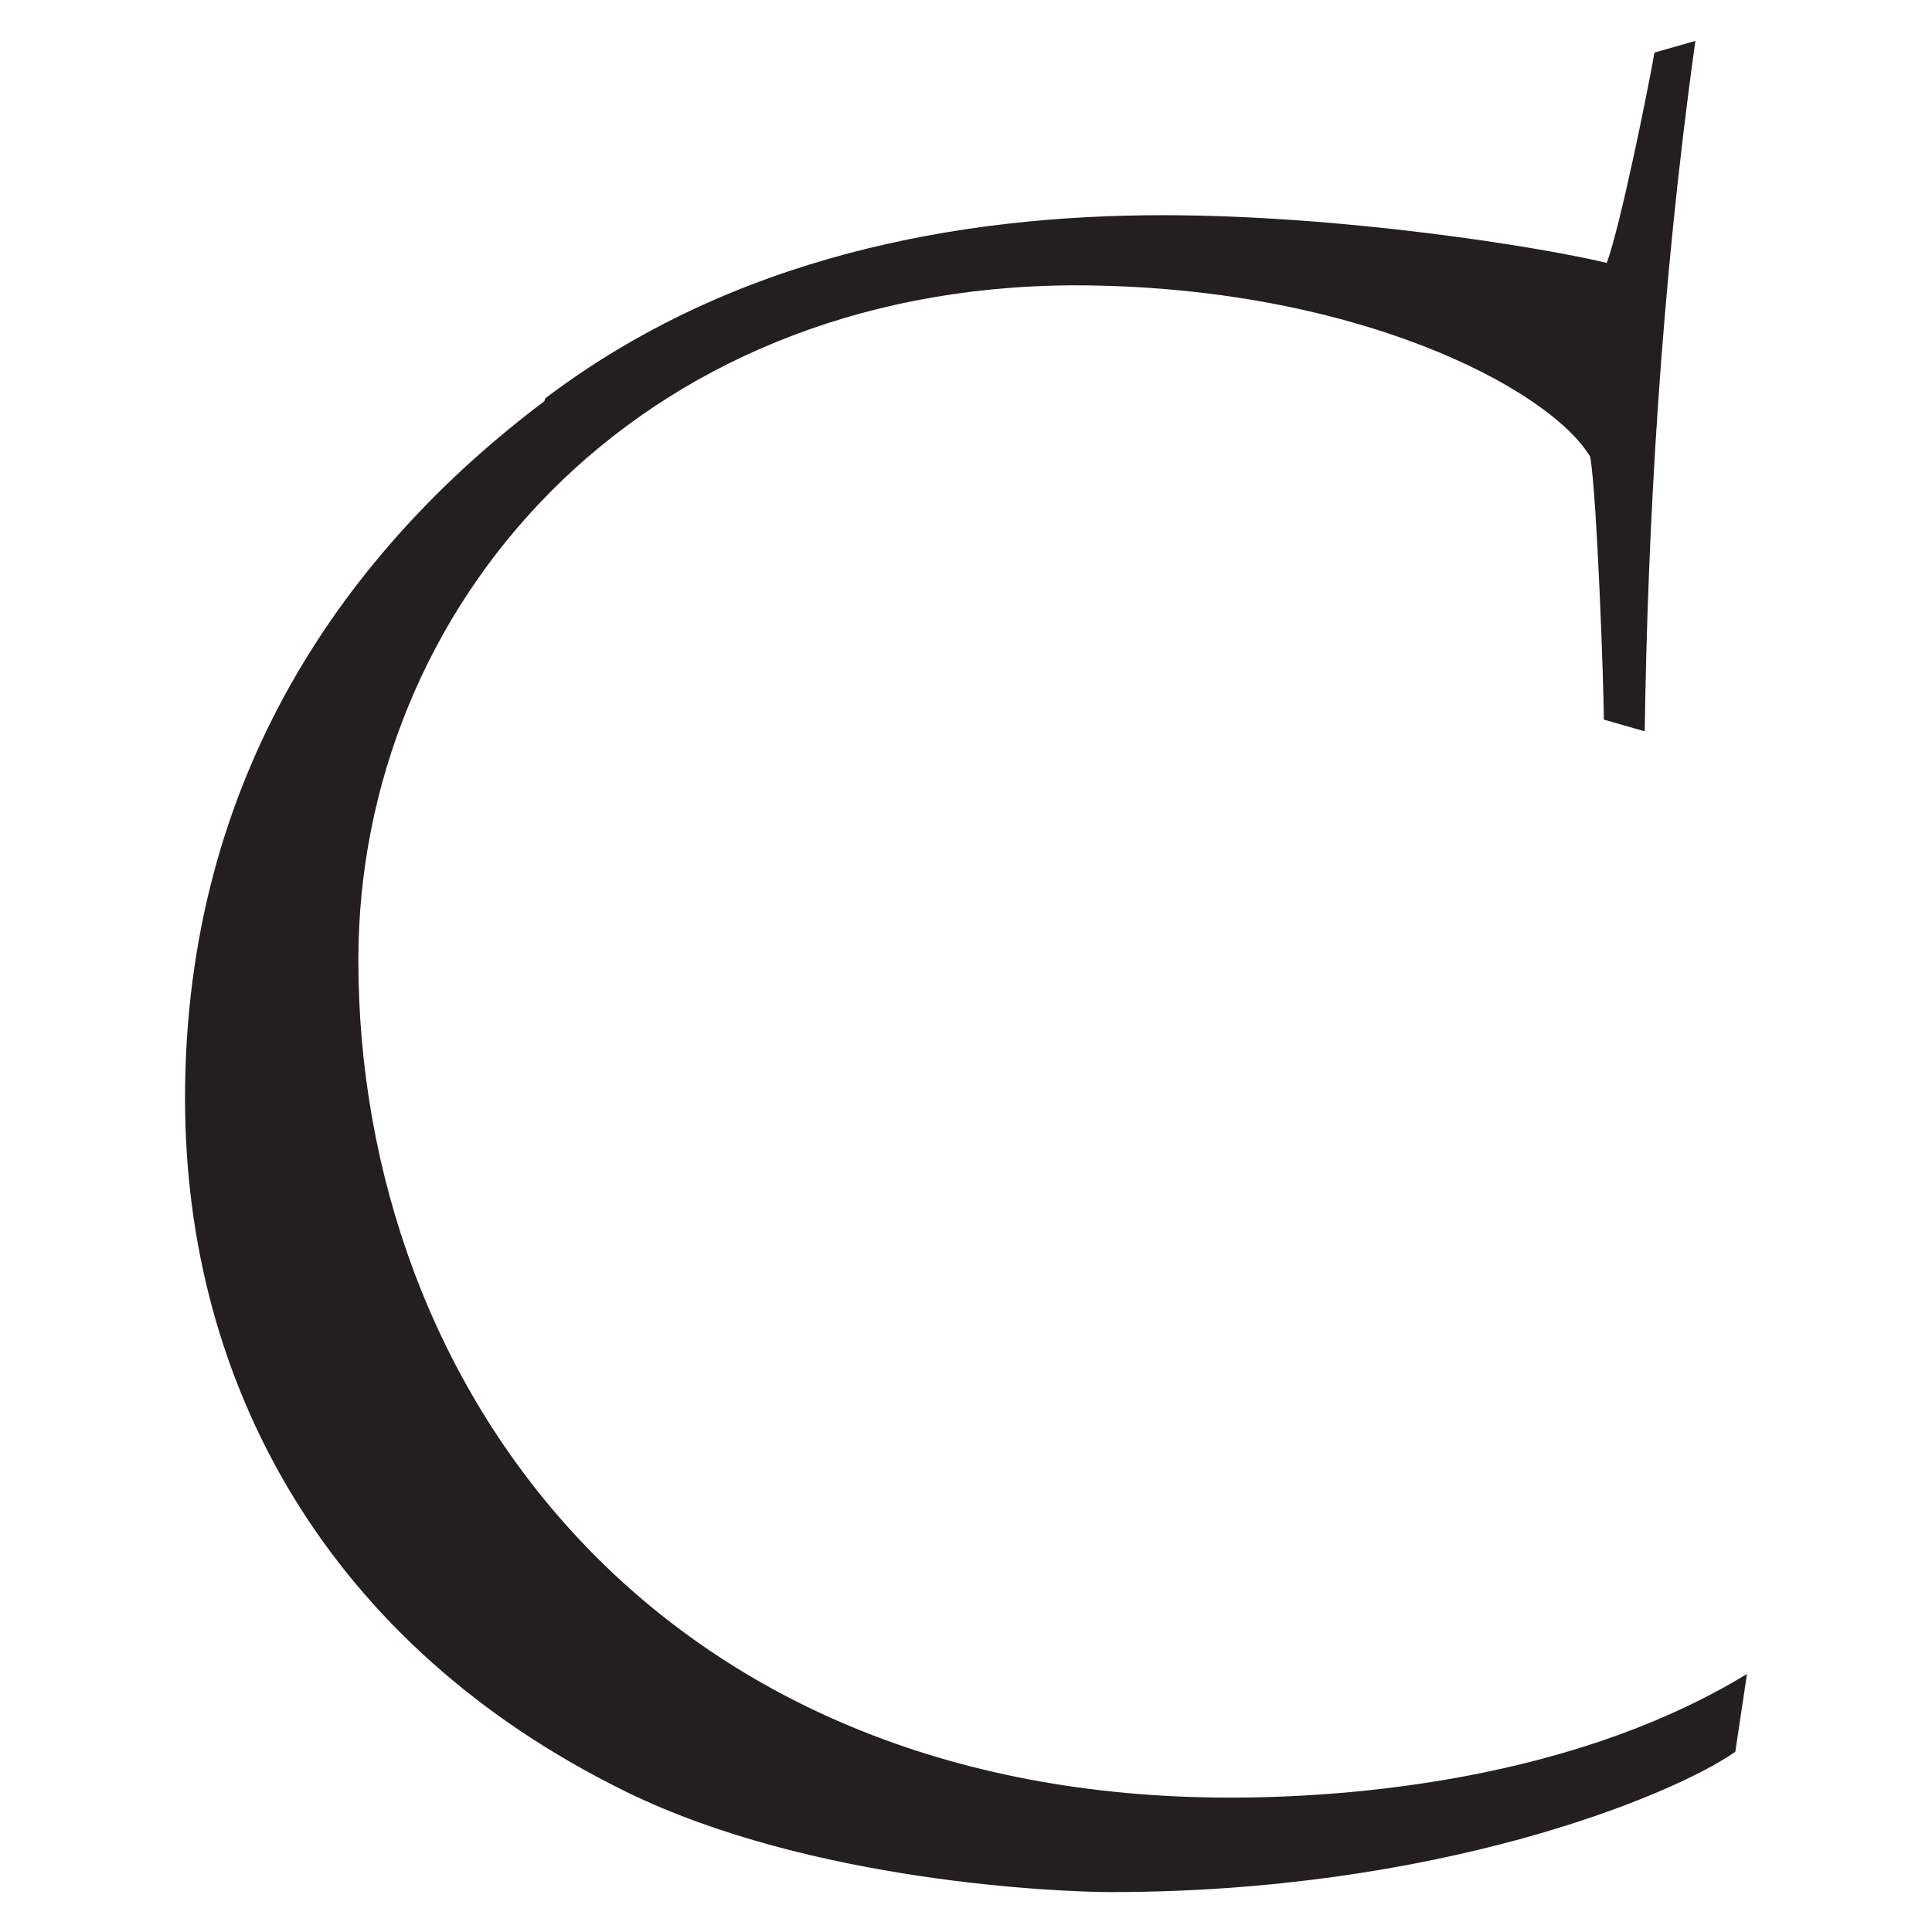 <?xml version="1.0" encoding="UTF-8"?>
<svg xmlns="http://www.w3.org/2000/svg" id="Layer_1" data-name="Layer 1" width="7mm" height="7mm" viewBox="0 0 19.84 19.84">
  <defs>
    <style>
      .cls-1 {
        fill: #231f20;
      }
    </style>
  </defs>
  <path class="cls-1" d="M5.6,4.09c1.93-1.46,4.25-1.88,6.34-1.88,1.86,0,3.9,.33,4.56,.49,.14-.38,.42-1.76,.49-2.16l.42-.12c-.36,2.58-.49,5.03-.52,7.09l-.42-.12c0-.33-.07-2.3-.14-2.7-.42-.7-2.42-1.76-5.31-1.76-4.51,.02-7.34,3.31-7.34,6.93,0,4.39,3.06,8.6,8.95,8.6,1.57,0,3.69-.28,5.31-1.27l-.12,.8c-.68,.47-3.08,1.44-6.41,1.44-.52,0-3.08-.1-4.98-1.03-3.06-1.5-4.53-4.18-4.53-7.12,0-3.32,1.67-5.64,3.69-7.16"></path>
</svg>
